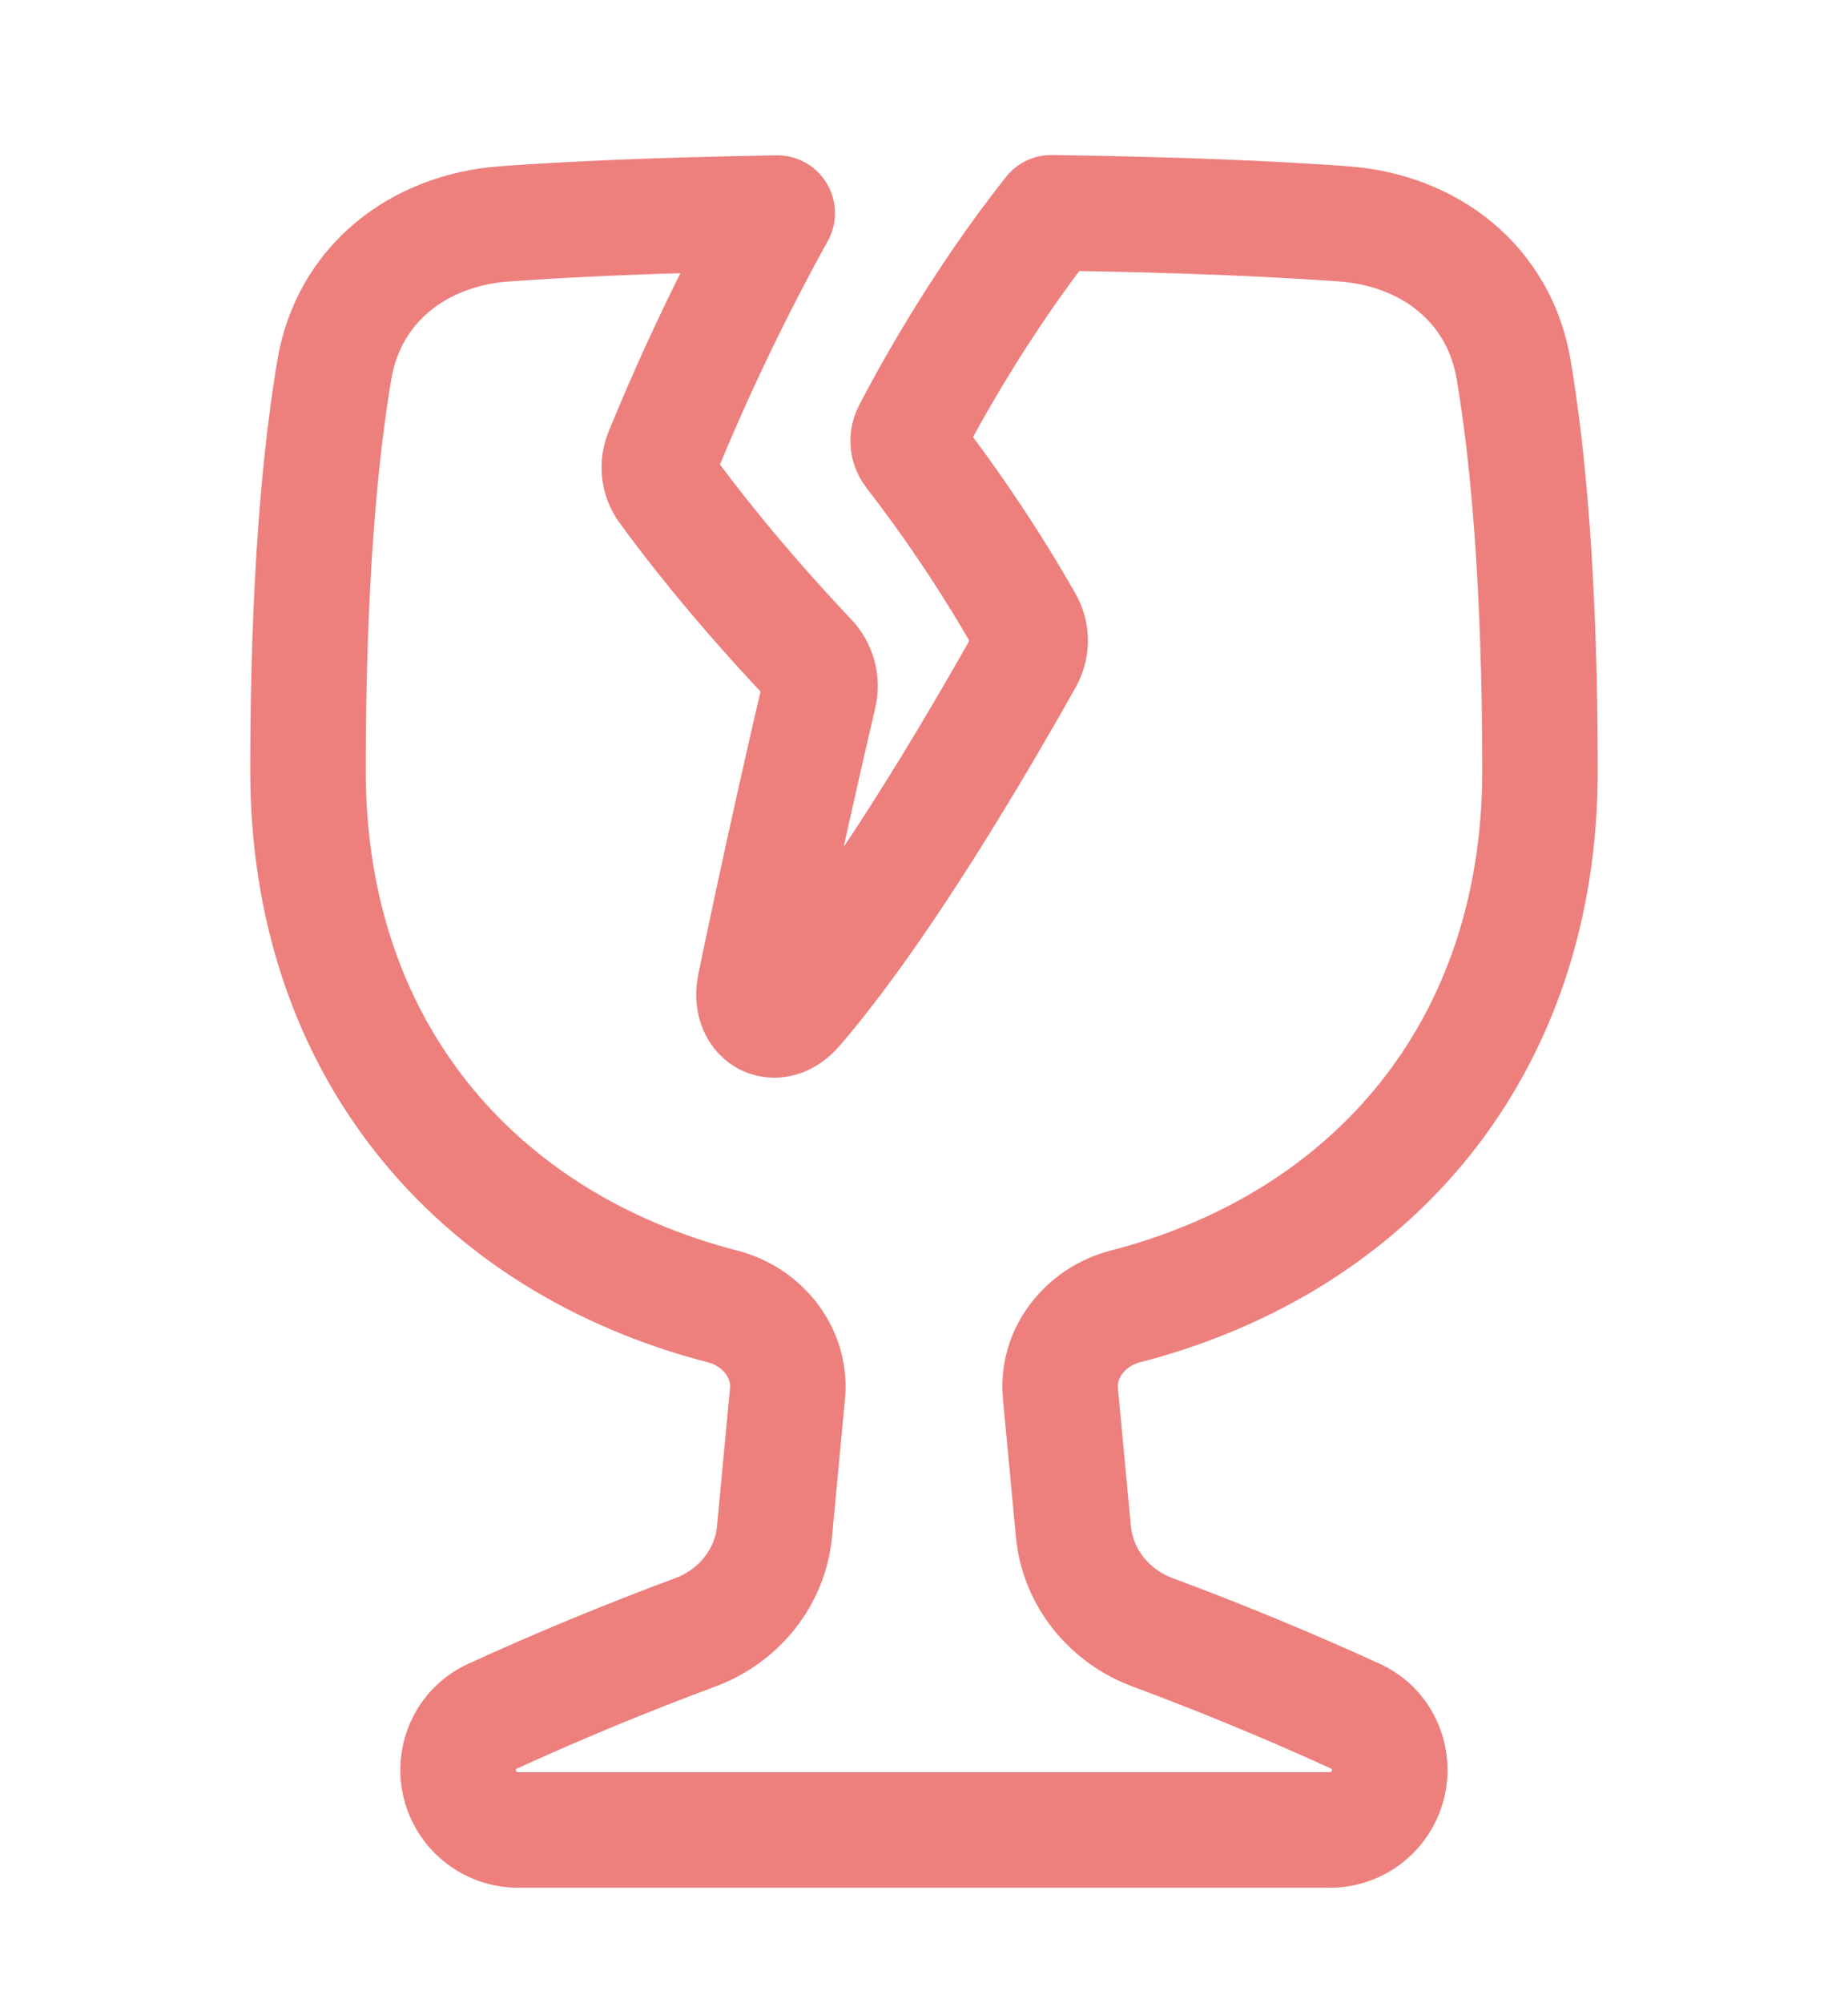 <svg width="24" height="26" viewBox="0 0 24 26" fill="none" xmlns="http://www.w3.org/2000/svg">
<path d="M10.094 2.766C9.535 3.775 9.036 4.816 8.599 5.883C8.568 5.957 8.556 6.039 8.565 6.119C8.574 6.2 8.604 6.277 8.651 6.343C8.92 6.714 9.545 7.534 10.509 8.553C10.627 8.677 10.676 8.85 10.637 9.017C10.502 9.59 10.169 11.037 9.805 12.786C9.72 13.193 10.063 13.4 10.335 13.085C10.924 12.403 11.89 11.082 13.315 8.556C13.356 8.483 13.378 8.401 13.379 8.317C13.379 8.233 13.358 8.151 13.317 8.078C12.879 7.31 12.388 6.574 11.848 5.875C11.818 5.838 11.8 5.794 11.795 5.747C11.79 5.7 11.799 5.653 11.82 5.611C12.032 5.201 12.706 3.955 13.653 2.762C15.355 2.785 16.583 2.843 17.442 2.905C18.567 2.985 19.471 3.687 19.658 4.799C19.837 5.858 20 7.507 20 10.001C20 13.612 17.814 16.131 14.612 16.957C14.098 17.09 13.722 17.559 13.772 18.088L13.94 19.874C13.995 20.475 14.408 20.981 14.975 21.188C15.865 21.519 16.743 21.882 17.607 22.276C17.88 22.4 18.049 22.672 18.049 22.972C18.049 23.402 17.701 23.751 17.27 23.751H6.729C6.298 23.751 5.949 23.402 5.949 22.972C5.949 22.672 6.12 22.4 6.393 22.276C7.256 21.882 8.134 21.519 9.024 21.188C9.591 20.981 10.004 20.475 10.059 19.874L10.227 18.088C10.277 17.559 9.902 17.09 9.387 16.957C6.185 16.131 4 13.612 4 10.001C4 7.507 4.163 5.858 4.342 4.799C4.529 3.687 5.433 2.985 6.558 2.905C7.374 2.846 8.522 2.792 10.094 2.766Z" stroke="#ED807D" stroke-width="1.5" stroke-linecap="round" stroke-linejoin="round"/>
</svg>

